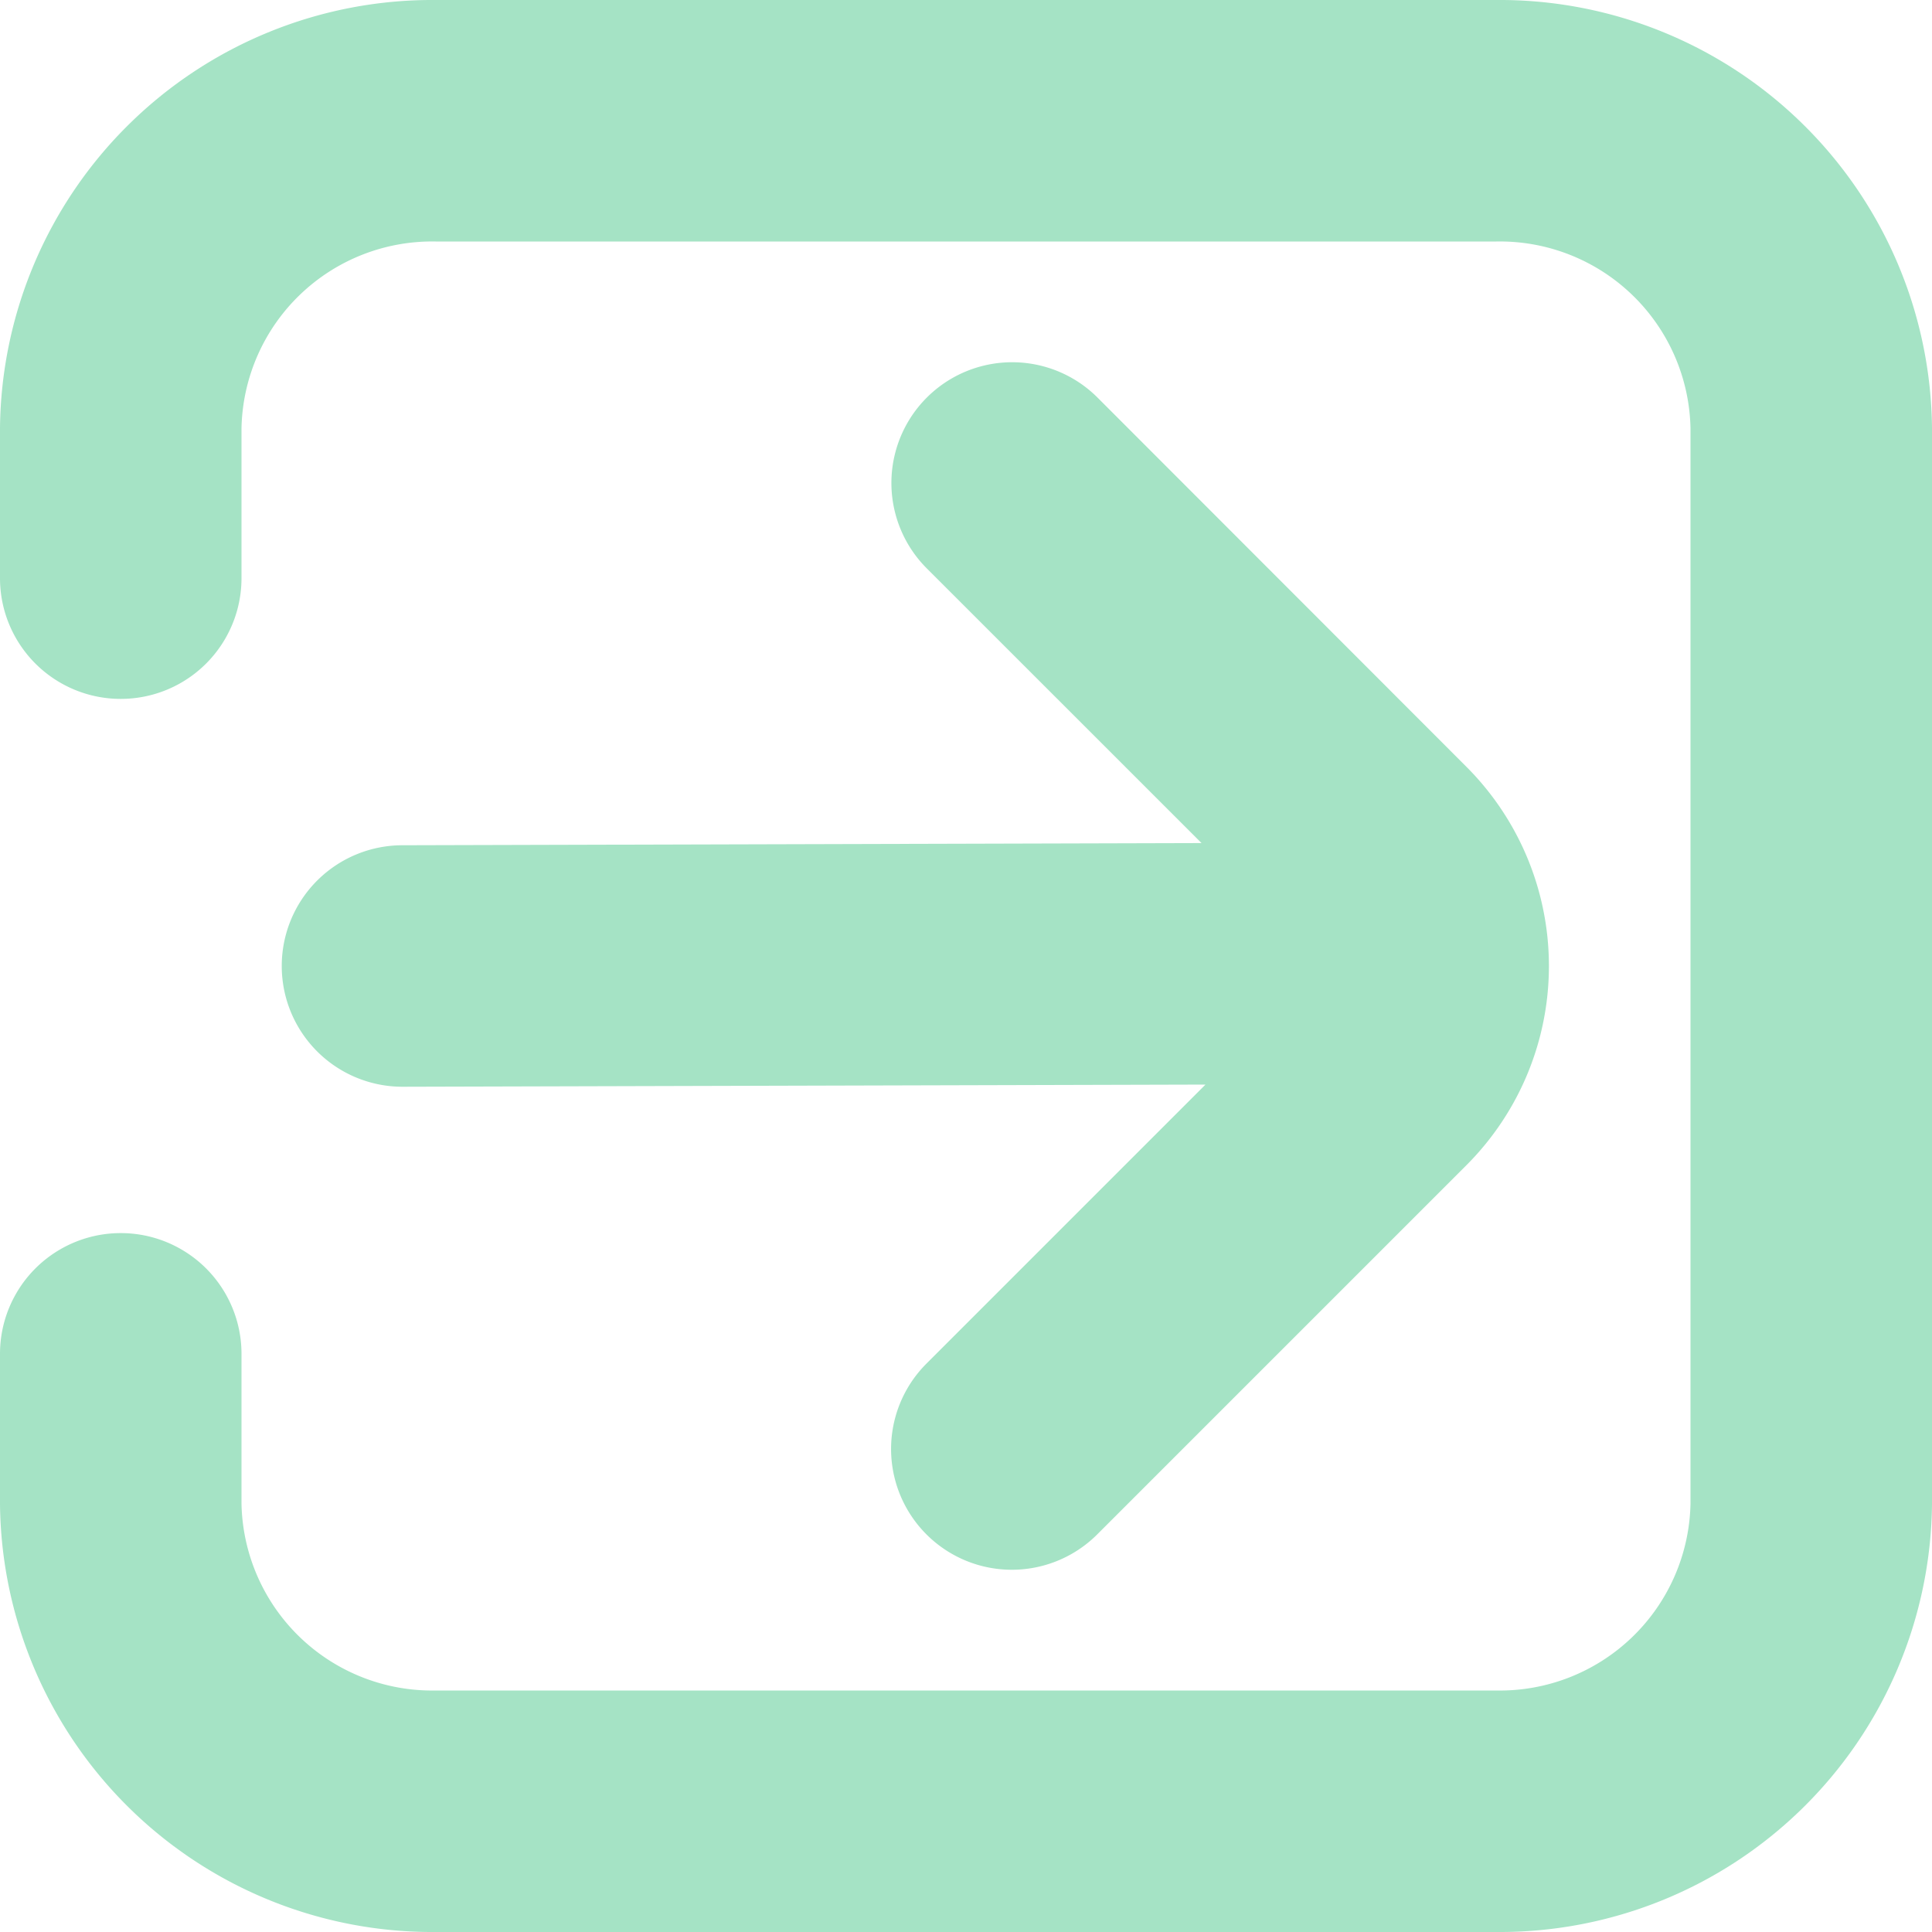 <?xml version="1.0" encoding="UTF-8"?>
<svg xmlns="http://www.w3.org/2000/svg" id="Layer_1" fill="#a5e3c5" data-name="Layer 1" viewBox="0 0 24 24" width="16" height="16"><path d="M18.589,0H5.411A5.371,5.371,0,0,0,0,5.318V7.182a1.5,1.5,0,0,0,3,0V5.318A2.369,2.369,0,0,1,5.411,3H18.589A2.369,2.369,0,0,1,21,5.318V18.682A2.369,2.369,0,0,1,18.589,21H5.411A2.369,2.369,0,0,1,3,18.682V16.818a1.5,1.5,0,1,0-3,0v1.864A5.371,5.371,0,0,0,5.411,24H18.589A5.371,5.371,0,0,0,24,18.682V5.318A5.371,5.371,0,0,0,18.589,0Z"/><path d="M3.5,12A1.5,1.5,0,0,0,5,13.5H5l9.975-.027-3.466,3.466a1.5,1.5,0,0,0,2.121,2.122l4.586-4.586a3.5,3.5,0,0,0,0-4.95L13.634,4.939a1.5,1.5,0,1,0-2.121,2.122l3.413,3.412L5,10.5A1.5,1.5,0,0,0,3.5,12Z"/></svg>
